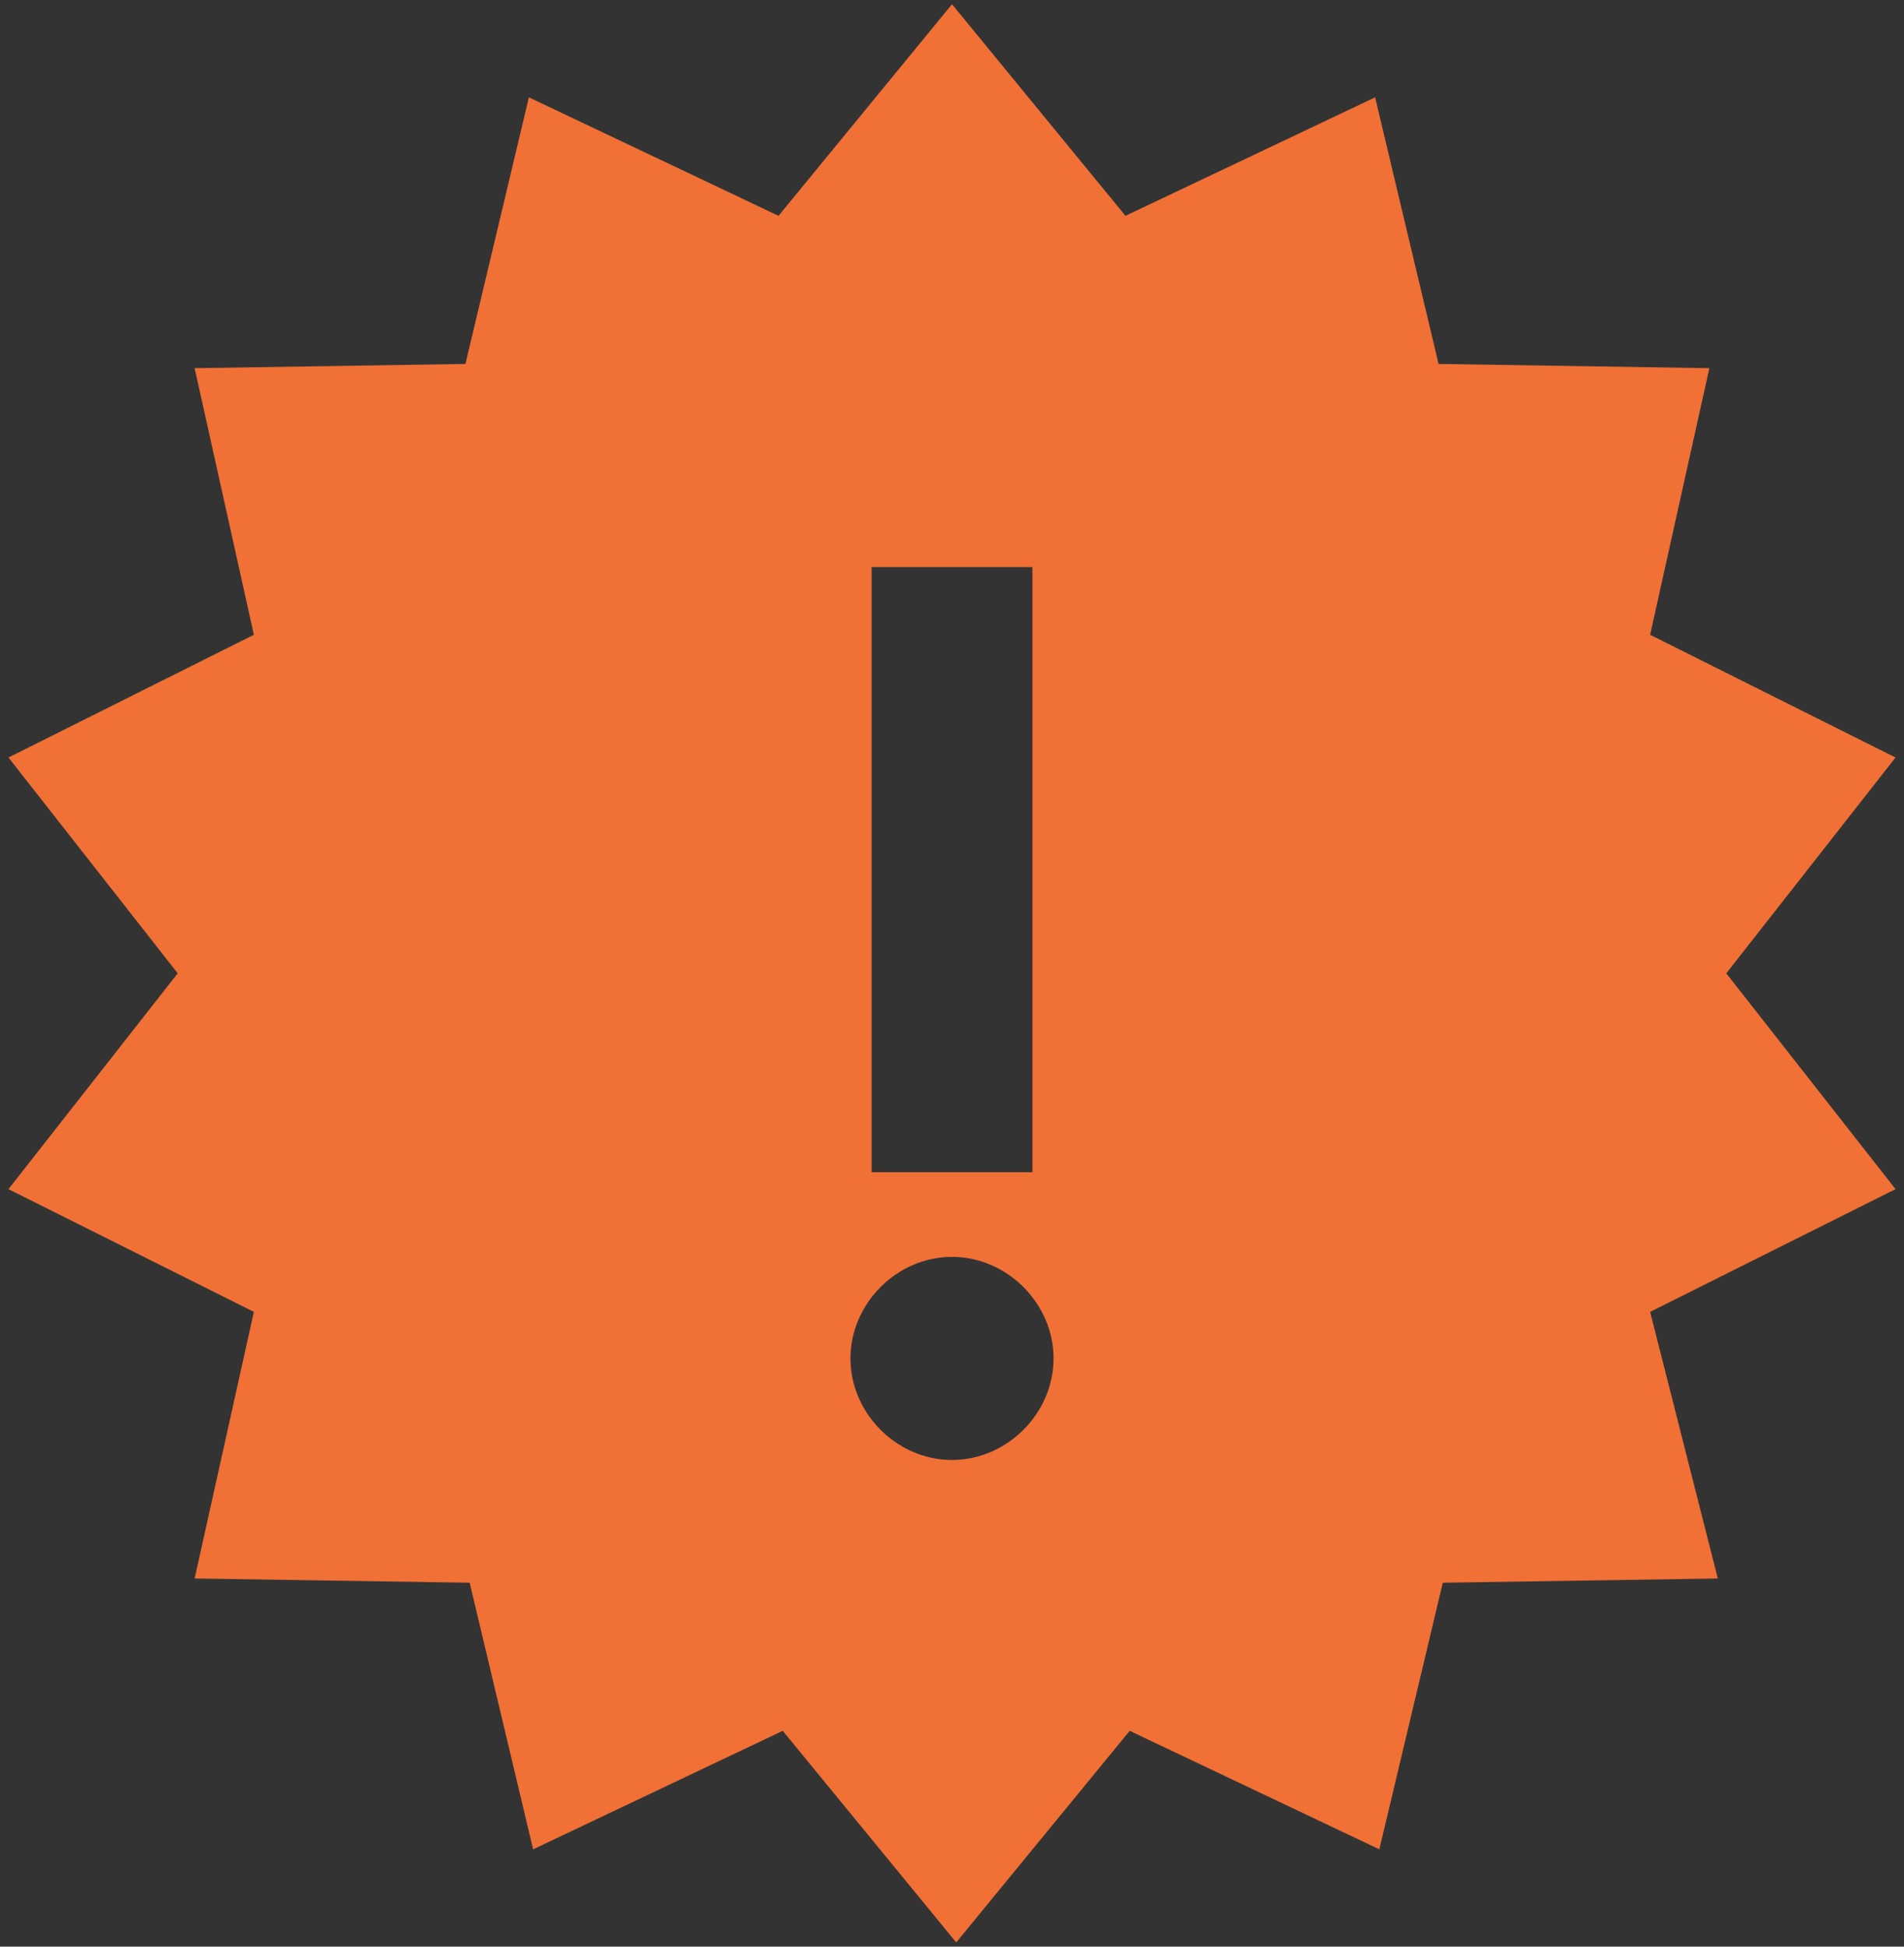 <?xml version="1.0" encoding="utf-8"?>
<!-- Generator: Adobe Illustrator 25.0.0, SVG Export Plug-In . SVG Version: 6.00 Build 0)  -->
<svg version="1.1" id="Layer_1" xmlns="http://www.w3.org/2000/svg" xmlns:xlink="http://www.w3.org/1999/xlink" x="0px" y="0px"
	 viewBox="0 0 45 46" style="enable-background:new 0 0 45 46;" xml:space="preserve">
<rect x="0" y="0" width="45" height="46" fill="#333333" stroke="none"/>
<style type="text/css">
	.st0{fill:#74AB52;}
	.st1{fill:#FFFFFF;}
	.st2{fill:#5E9CD3;}
	.st3{fill:#FCFCFC;}
	.st4{fill:#F9F9F9;}
	.st5{fill-rule:evenodd;clip-rule:evenodd;fill:#FCFCFC;}
	.st6{fill-rule:evenodd;clip-rule:evenodd;fill:#FFFFFF;}
	.st7{fill-rule:evenodd;clip-rule:evenodd;fill:#F17036;}
</style>
<rect x="130" y="-60.4" class="st0" width="45" height="46"/>
<path id="code-13" class="st1" d="M165-44.9v20h-25v-20H165z M167.5-52.4h-30v30h30V-52.4z M153.8-38.6v2.1l4,1.7l-4,1.7v2.1
	l6.2-2.8v-2L153.8-38.6z M145-35.9v2l6.2,2.8v-2.1l-4-1.7l4-1.7v-2.1L145-35.9z"/>
<rect x="-62.5" y="18.4" class="st2" width="45" height="46"/>
<path class="st1" d="M-30.7,39c-0.3-4.9-4.3-8.9-9.3-8.9s-9.1,3.9-9.3,8.9c-3.2,0.6-5.7,3.4-5.7,6.8c0,3.8,3.1,6.9,6.9,6.9h16.2
	c3.8,0,6.9-3.1,6.9-6.9C-25,42.4-27.4,39.6-30.7,39z M-46.3,43.6h1.6c0-2.6,2.1-4.7,4.7-4.7c1.2,0,2.4,0.5,3.2,1.3l-1,1.2
	c-0.6-0.5-1.3-0.9-2.2-0.9c-1.7,0-3.1,1.4-3.1,3.1h1.6l-2.3,2.6C-43.9,46.2-46.3,43.6-46.3,43.6z M-35.3,43.6c0,2.6-2.1,4.7-4.7,4.7
	c-1.2,0-2.4-0.5-3.2-1.3l1-1.2c0.6,0.5,1.3,0.9,2.2,0.9c1.7,0,3.1-1.4,3.1-3.1h-1.6l2.3-2.6l2.4,2.6C-33.7,43.6-35.3,43.6-35.3,43.6
	z"/>
<rect x="61.8" y="-67.9" class="st0" width="45" height="46"/>
<path class="st3" d="M86.8-44.9h-5v-15h5V-44.9z M92.1-57.7l-1.5,2c3.7,2.2,6.2,6.2,6.2,10.8c0,6.9-5.6,12.5-12.5,12.5
	S71.8-38,71.8-44.9c0-4.6,2.5-8.6,6.2-10.8l-1.5-2c-4.3,2.6-7.2,7.4-7.2,12.8c0,8.3,6.7,15,15,15s15-6.7,15-15
	C99.3-50.3,96.4-55.1,92.1-57.7z"/>
<rect y="-67.9" class="st0" width="45" height="46"/>
<path class="st1" d="M8.1-39.3c1.2,0,1.6-0.7,2.1-1.2c1-1,2.3-0.6,2.3,1.1v7.6h7.6c1.6,0,2.1-1.2,1.1-2.3C20.7-34.6,20-35,20-36.2
	c0-1.4,1.4-3.1,3.8-3.1s3.8,1.7,3.8,3.1c0,1.2-0.7,1.6-1.2,2.1c-1,1-0.6,2.3,1.1,2.3h7.6v-7.6c0-1.6-1.2-2.1-2.3-1.1
	c-0.5,0.5-0.9,1.2-2.1,1.2c-1.4,0-3.1-1.4-3.1-3.8c0-2.4,1.7-3.8,3.1-3.8c1.2,0,1.6,0.7,2.1,1.2c1,1,2.3,0.6,2.3-1.1v-7.6h-7.6
	c-1.6,0-2.1-1.2-1.1-2.3c0.5-0.5,1.2-0.9,1.2-2.1c0-1.4-1.4-3.1-3.8-3.1S20-60.2,20-58.8c0,1.2,0.7,1.6,1.2,2.1c1,1,0.6,2.3-1.1,2.3
	h-7.6v7.6c0,1.6-1.2,2.1-2.3,1.1c-0.5-0.5-0.9-1.2-2.1-1.2c-1.4,0-3.1,1.4-3.1,3.8C5-40.7,6.7-39.3,8.1-39.3z"/>
<rect x="-113.8" y="-4.6" class="st2" width="45" height="46"/>
<rect x="86.8" class="st2" width="45" height="46"/>
<rect x="-15" y="73.9" class="st2" width="45" height="46"/>
<rect x="61.8" y="87.4" class="st2" width="45" height="46"/>
<rect x="148.1" y="76.9" class="st2" width="45" height="46"/>
<rect x="-61.8" y="-66.8" class="st0" width="45" height="46"/>
<path class="st4" d="M-91.3,3.4c-8.3,0-15,6.7-15,15s6.7,15,15,15s15-6.7,15-15S-83,3.4-91.3,3.4z M-103.8,18.4
	c0-6.9,5.6-12.5,12.5-12.5s12.5,5.6,12.5,12.5c0,2.1-0.5,4.1-1.4,5.8l-1.7-1.7c-0.8-0.8-1.3-2-1.2-3.1c0.2-2.2-0.6-4.5-2.3-6.2
	c-1.5-1.5-3.5-2.3-5.5-2.3c-0.8,0-1.5,0.1-2.2,0.3l4.7,4.7c0.5,2.4-2.9,5.8-5.3,5.3l-4.7-4.7c-0.2,0.7-0.3,1.5-0.3,2.2
	c0,2,0.8,4,2.3,5.5c1.7,1.7,4,2.4,6.2,2.3c1.2-0.1,2.3,0.3,3.1,1.2l1.7,1.7c-1.7,0.9-3.7,1.4-5.8,1.4
	C-98.2,30.9-103.8,25.3-103.8,18.4z"/>
<path class="st1" d="M108.5,10.5c5.2,0,3.3,7.5,3.3,7.5s7.5-2.1,7.5,3.1v14.4h-20v-25H108.5z M109.5,8H96.8v30h25V20
	C121.8,17,113.5,8,109.5,8z M115.6,24.2h-12.5V23h12.5V24.2z M115.6,26.8h-12.5V28h12.5V26.8z M111.8,30.5H103v1.2h8.8V30.5z"/>
<path class="st1" d="M20,86.7H-5c-1.4,0-2.5,1.1-2.5,2.5v15c0,1.4,1.1,2.5,2.5,2.5h25c1.4,0,2.5-1.1,2.5-2.5v-15
	C22.5,87.8,21.4,86.7,20,86.7z M20,103.6c0,0.3-0.3,0.6-0.6,0.6H-4.4c-0.3,0-0.6-0.3-0.6-0.6v-8.1h25V103.6z M20,91.7H-5v-1.8
	c0-0.3,0.3-0.6,0.6-0.6h23.8c0.3,0,0.6,0.3,0.6,0.6V91.7z M8.8,99.2H-2.4V98H8.8V99.2z M5,101.7h-7.5v-1.2H5V101.7z M17.5,99.2h-3.8
	V98h3.8V99.2z"/>
<path class="st1" d="M85.6,119.9h-2.5v2.5h-5v2.5h12.5v-2.5h-5V119.9z M96.8,122.4h-5v2.5h5V122.4z M76.8,122.4h-5v2.5h5V122.4z
	 M96.8,109.9v5h-25v-5H96.8z M99.3,107.4h-30v10h30V107.4z M94.3,113.6c-0.7,0-1.2-0.6-1.2-1.2s0.6-1.2,1.2-1.2
	c0.7,0,1.2,0.6,1.2,1.2S95,113.6,94.3,113.6z M90.6,113.6c-0.7,0-1.2-0.6-1.2-1.2s0.6-1.2,1.2-1.2c0.7,0,1.2,0.6,1.2,1.2
	S91.2,113.6,90.6,113.6z M86.8,113.6c-0.7,0-1.2-0.6-1.2-1.2s0.6-1.2,1.2-1.2c0.7,0,1.2,0.6,1.2,1.2S87.5,113.6,86.8,113.6z
	 M74.8,106.2h-3l5-8.8h15l5,8.8h-3l-3.3-6.2H78.2C78.1,99.9,74.8,106.2,74.8,106.2z"/>
<path class="st5" d="M185.6,104.8c0-3.1-2.2-5.6-5.1-6.7c0.1-0.5,0.1-1,0.1-1.5c0-6.1-5.9-10.5-12.5-10.5s-12.5,4.4-12.5,10.5
	c0,2.2,0.8,4.3,2.1,5.9c0.1,1.9-1.1,4.7-2.1,6.7c2.7-0.5,6.6-1.6,8.3-2.7c1.5,0.4,2.9,0.5,4.2,0.5h0.3c1.1,2.8,4.1,5.1,8.2,5.1
	c0.9,0,1.9-0.1,3-0.4c1.2,0.8,3.9,1.5,5.8,1.9c-0.7-1.4-1.5-3.3-1.5-4.7C185.1,107.8,185.6,106.3,185.6,104.8z M181.7,109.9
	c-0.5-0.2-0.5-0.2-1.5-0.9c-1.3,0.3-2.1,0.5-3.4,0.5c-2.7,0-4.7-1.3-5.6-2.8c4.1-0.8,7.1-3.3,8.5-6.3c2,0.8,3.4,2.4,3.4,4.3
	c0,0.7,0,1.4-1.5,3.2C181.6,109,181.6,109.3,181.7,109.9z M163.5,103.9c-1,0.6-1.5,1-3.8,1.7c0.5-2,0.4-3,0.4-4
	c-0.4-0.5-2.1-2.1-2.1-5c0-4.4,4.5-8,10-8s10,3.6,10,8c0,3.8-3.8,7.9-9.9,7.9C166.1,104.6,164.6,104.1,163.5,103.9z M171.8,99.5
	c-0.3,0.1-0.6-0.1-0.6-0.3c0,0-1.9-0.6-4.1,0.1l1.5,2.3c0.2,0.2,0,0.5-0.2,0.6l-1,0.3h-0.2c-0.2,0-0.4-0.1-0.5-0.2l-2-2.2
	c-1.1,0.3-2.3-0.1-2.7-1.1c-0.1-0.2-0.1-0.5-0.1-0.7c0-0.7,0.4-1.5,1.3-1.9c4.4-2.2,5.2-4.6,5.2-4.6c-0.1-0.3,0.1-0.7,0.5-0.7
	c0.2,0,0.4,0.1,0.5,0.3l3,7.4C172.3,99.1,172.1,99.4,171.8,99.5z M174,96.9l-0.8-0.3c0.3-0.8,0.4-1.7,0-2.6c-0.3-0.9-1-1.5-1.8-1.8
	l0.3-0.8c1.6,0.7,2.6,2.2,2.6,3.9C174.3,95.8,174.2,96.4,174,96.9z M172.6,96.3l-0.7-0.3c0.2-0.5,0.2-1,0-1.5s-0.6-0.9-1-1.1
	l0.3-0.8c0.6,0.3,1.2,0.8,1.5,1.5C172.9,94.9,172.9,95.7,172.6,96.3z"/>
<path class="st6" d="M-40-28.8L-51.6-35v-5.4l7.4,4.3l4.2-4.6L-40-28.8L-40-28.8z M-38.6-28.8v-12l4.3,4.6l7.3-4v5.3L-38.6-28.8z
	 M-52.7-42.6l-2.9-1.7l4.1-4.5l-4.1-3.8l11.8-6.2l4.4,3.3l4.5-3.3l11.9,6.2l-4.1,3.8l4.1,4.7l-3.1,1.7l0,0l-8,4.5l-4.6-4.8l10.1-5.4
	l-10.8-6l-10.8,6l10.1,5.4l0,0l-4.5,4.9l-7.1-4.1l-0.2-0.1L-52.7-42.6L-52.7-42.6z"/>
<path class="st7" d="M22.5,0.1l-4.1,5l-5.9-2.8L11,8.6L4.6,8.7L6,15l-5.8,2.9l4,5.1l-4,5.1L6,31l-1.4,6.3l6.5,0.1l1.5,6.3l5.9-2.8
	l4.1,5l4.1-5l5.9,2.8l1.5-6.3l6.5-0.1L39,31l5.8-2.9l-4-5.1l4-5.1L39,15l1.4-6.3L34,8.6l-1.5-6.3l-5.9,2.8
	C26.6,5.1,22.5,0.1,22.5,0.1z M22.5,29.7c1.3,0,2.4,1.1,2.4,2.4c0,1.3-1.1,2.4-2.4,2.4c-1.3,0-2.4-1.1-2.4-2.4
	C20.1,30.8,21.2,29.7,22.5,29.7z M24.4,27.7V13.4h-3.8v14.3H24.4z"/>
</svg>
